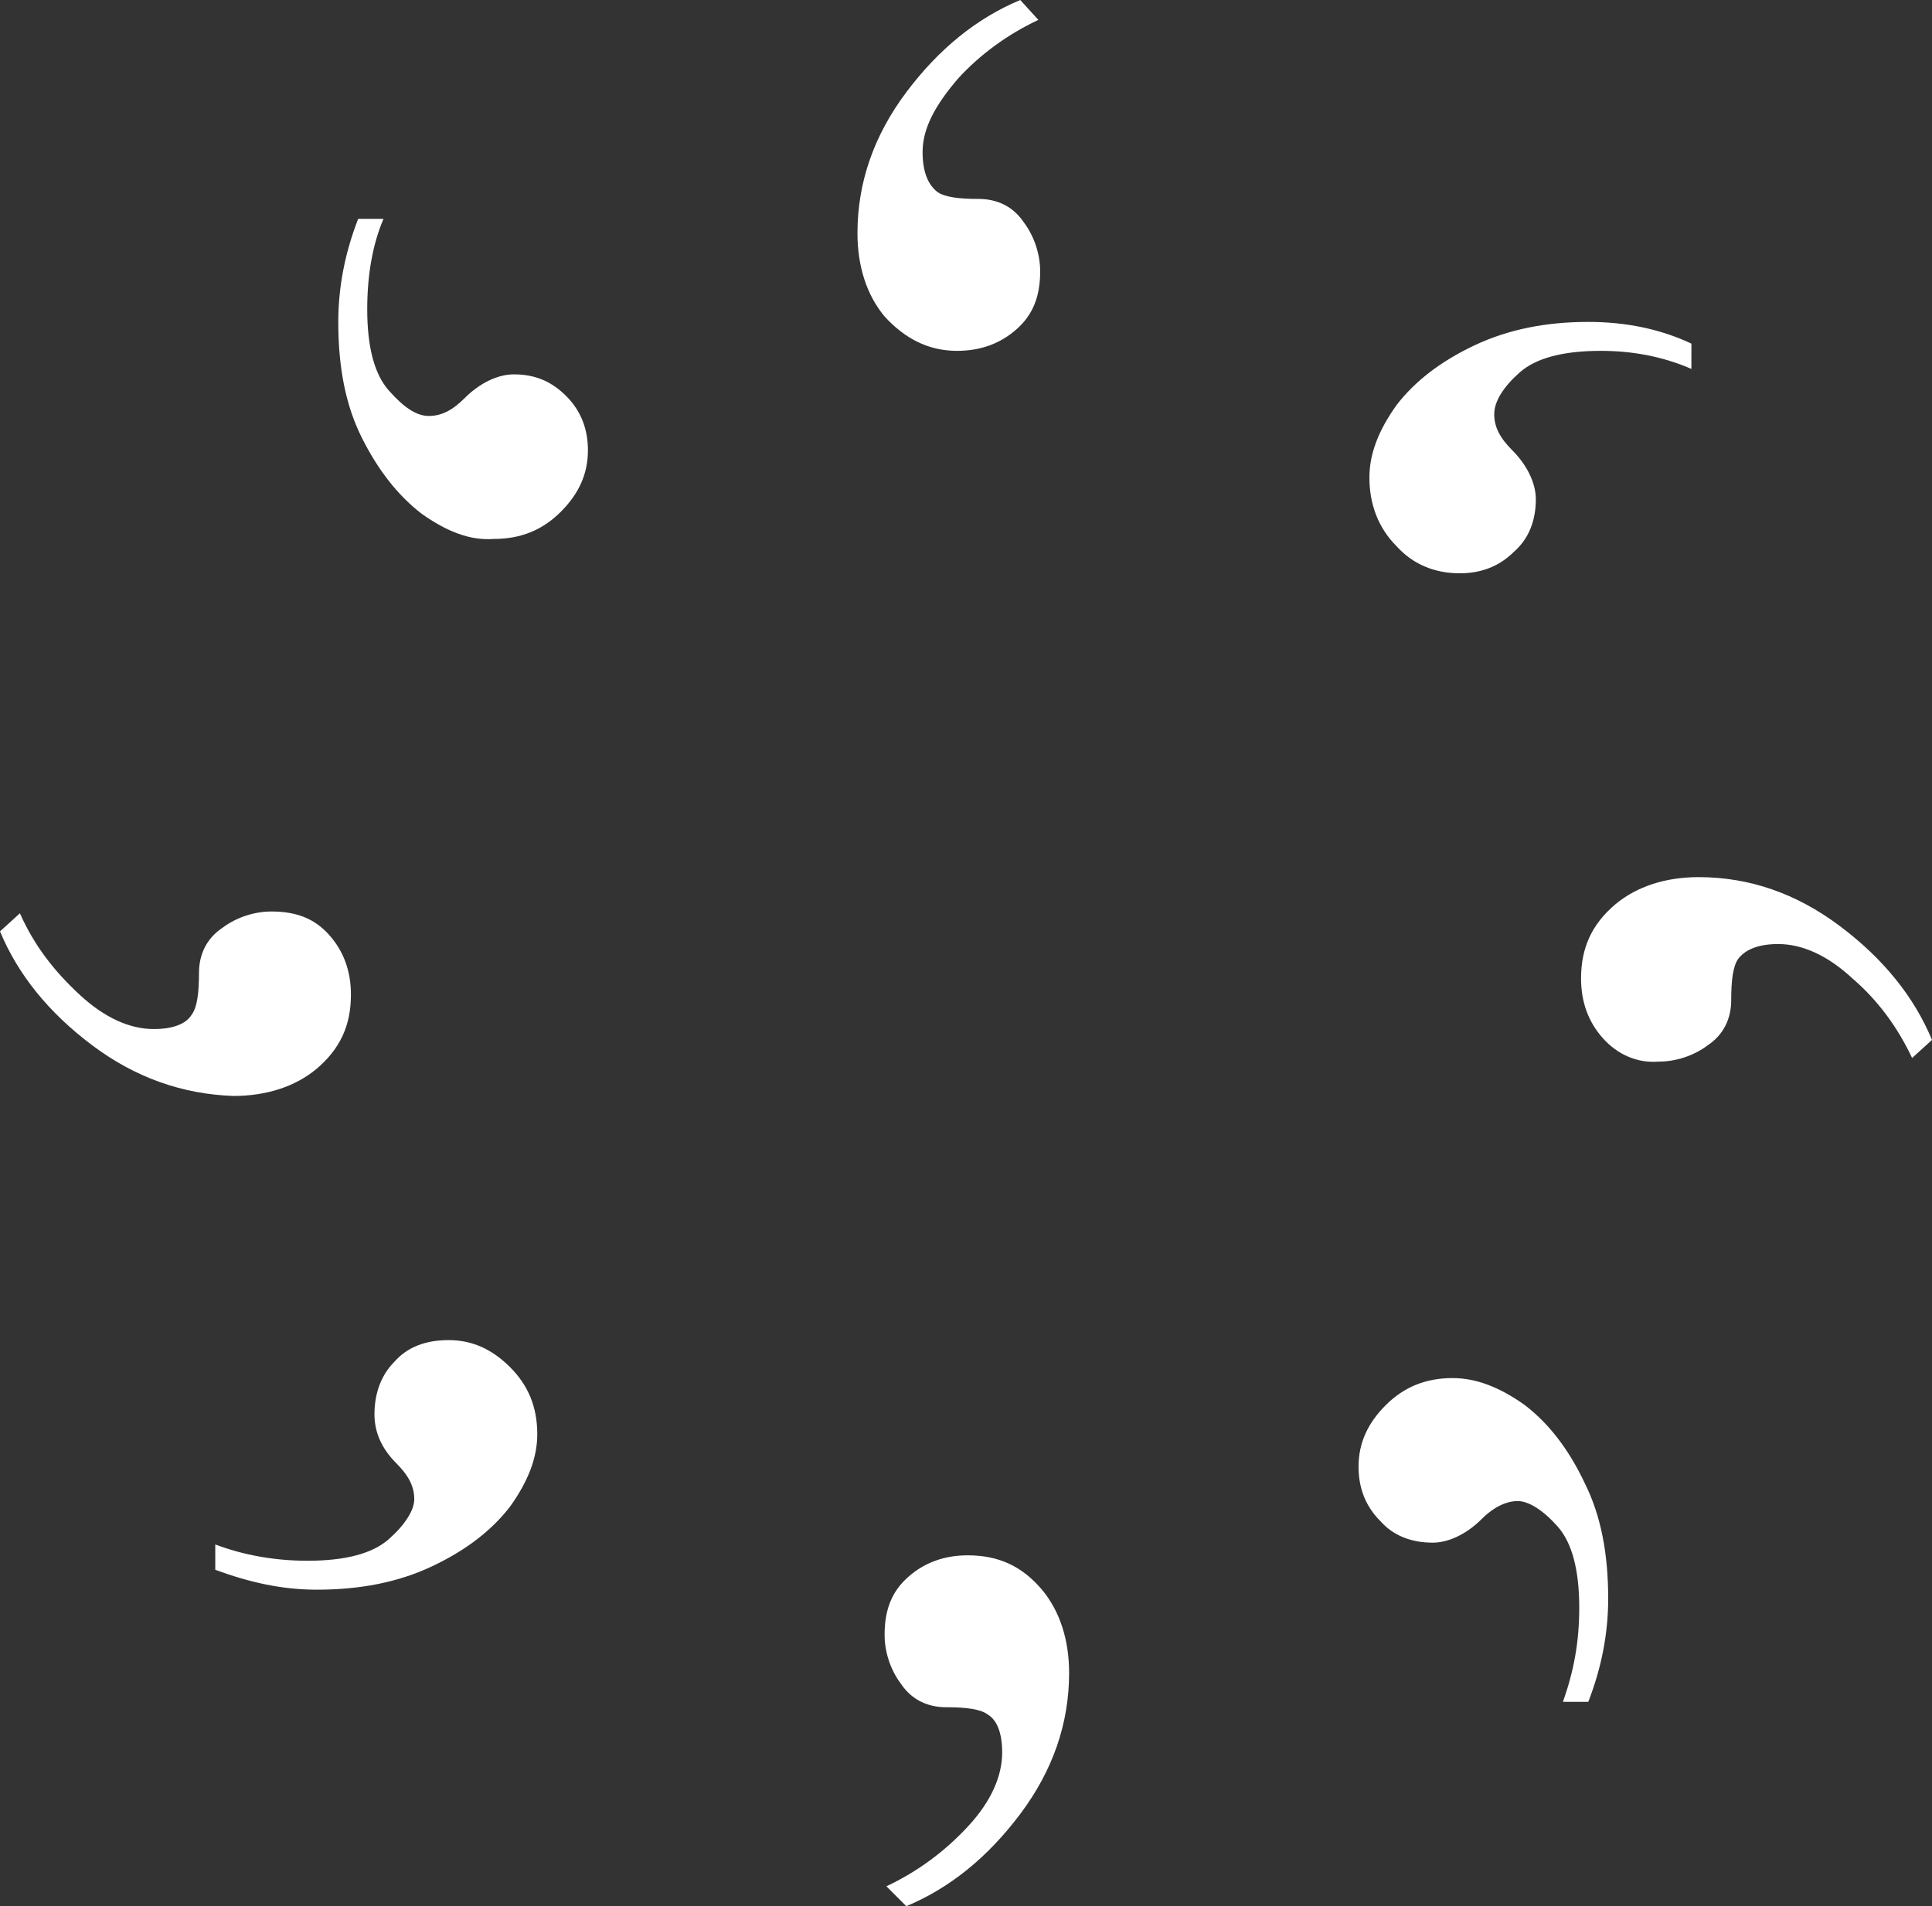 <?xml version="1.0" encoding="utf-8"?>
<!-- Generator: Adobe Illustrator 21.0.2, SVG Export Plug-In . SVG Version: 6.00 Build 0)  -->
<svg version="1.1" id="Livello_1" xmlns="http://www.w3.org/2000/svg" xmlns:xlink="http://www.w3.org/1999/xlink" x="0px" y="0px"
	 viewBox="0 0 106.8 105.4" style="enable-background:new 0 0 106.8 105.4;" xml:space="preserve">
<rect x="0" y="0" width="106.8" height="105.4" fill="#333333" stroke="none"/>
<style type="text/css">
	.st0{fill:#FFFFFF;}
</style>
<g>
	<path class="st0" d="M5.1,57.8C2.7,56,1,53.9,0,51.5l1.1-1C1.9,52.3,3,53.7,4.4,55c1.4,1.3,2.8,1.9,4.1,1.9c1.1,0,1.8-0.3,2.1-0.8
		c0.3-0.4,0.4-1.2,0.4-2.3c0-1,0.4-1.9,1.3-2.5c0.8-0.6,1.8-0.9,2.7-0.9c1.4,0,2.4,0.4,3.2,1.3c0.8,0.9,1.2,2,1.2,3.3
		c0,1.7-0.6,3-1.9,4.1c-1.2,1-2.8,1.5-4.6,1.5C10.1,60.5,7.5,59.6,5.1,57.8z M11.9,86.8v-1.4c1.6,0.6,3.3,0.9,5.1,0.9
		c2.1,0,3.6-0.4,4.5-1.2c0.9-0.8,1.4-1.6,1.4-2.2c0-0.7-0.3-1.3-1-2c-0.8-0.8-1.2-1.7-1.2-2.7c0-1.2,0.4-2.2,1.1-2.9
		c0.7-0.8,1.7-1.2,3-1.2c1.3,0,2.4,0.5,3.4,1.5s1.5,2.2,1.5,3.7c0,1.3-0.5,2.6-1.5,4c-1,1.3-2.4,2.4-4.3,3.3c-1.9,0.9-4,1.3-6.4,1.3
		C15.6,87.9,13.8,87.5,11.9,86.8z M23.3,28.4c-1.3-1-2.4-2.4-3.3-4.2c-0.9-1.8-1.3-3.9-1.3-6.4c0-2,0.4-3.9,1.1-5.7h1.4
		c-0.6,1.4-0.9,3.1-0.9,5c0,2.1,0.4,3.6,1.2,4.5c0.8,0.9,1.5,1.4,2.2,1.4c0.7,0,1.3-0.3,2-1c0.8-0.8,1.8-1.3,2.7-1.3
		c1.2,0,2.1,0.4,2.9,1.2c0.8,0.8,1.2,1.8,1.2,3c0,1.3-0.5,2.4-1.5,3.4c-1,1-2.2,1.5-3.7,1.5C26,29.9,24.7,29.4,23.3,28.4z
		 M48.9,17.5c-1-1.2-1.5-2.8-1.5-4.6c0-2.8,0.9-5.4,2.7-7.8C51.9,2.7,54,1,56.4,0l1,1.1C55.7,1.9,54.2,3,53,4.3
		C51.7,5.8,51,7.1,51,8.4c0,1.1,0.3,1.8,0.8,2.2c0.4,0.3,1.2,0.4,2.3,0.4c1,0,1.9,0.4,2.5,1.3c0.6,0.8,0.9,1.8,0.9,2.7
		c0,1.4-0.4,2.4-1.3,3.2c-0.9,0.8-2,1.2-3.3,1.2C51.3,19.4,50,18.7,48.9,17.5z M49,104.3c1.7-0.8,3.2-1.9,4.5-3.3
		c1.3-1.4,1.9-2.8,1.9-4.1c0-1.1-0.3-1.8-0.8-2.1c-0.4-0.3-1.2-0.4-2.3-0.4c-1,0-1.9-0.4-2.5-1.3c-0.6-0.8-0.9-1.8-0.9-2.7
		c0-1.4,0.4-2.4,1.3-3.2s2-1.2,3.3-1.2c1.7,0,3,0.6,4.1,1.9c1,1.2,1.5,2.8,1.5,4.6c0,2.8-0.9,5.4-2.7,7.8c-1.8,2.4-3.9,4.1-6.3,5.1
		L49,104.3z M87.3,88.9c0-2.1-0.4-3.6-1.2-4.5s-1.6-1.4-2.2-1.4s-1.3,0.3-2,1c-0.8,0.8-1.8,1.3-2.7,1.3c-1.2,0-2.2-0.4-2.9-1.2
		c-0.8-0.8-1.2-1.8-1.2-3c0-1.3,0.5-2.4,1.5-3.4c1-1,2.2-1.5,3.7-1.5c1.3,0,2.6,0.5,4,1.5c1.3,1,2.4,2.4,3.3,4.3
		c0.9,1.8,1.3,3.9,1.3,6.4c0,2-0.4,3.9-1.1,5.7h-1.4C87,92.4,87.3,90.8,87.3,88.9z M77.2,30.2c-1-1-1.5-2.3-1.5-3.8
		c0-1.3,0.5-2.6,1.5-4c1-1.3,2.4-2.4,4.3-3.3c1.9-0.9,4-1.3,6.3-1.3c2.1,0,4,0.4,5.7,1.2v1.4c-1.6-0.7-3.3-1-5-1
		c-2.1,0-3.6,0.4-4.5,1.2s-1.4,1.6-1.4,2.3c0,0.7,0.3,1.3,1,2c0.8,0.8,1.3,1.8,1.3,2.7c0,1.2-0.4,2.2-1.2,2.9
		c-0.8,0.8-1.8,1.2-3,1.2C79.3,31.7,78.1,31.2,77.2,30.2z M88.6,57.4c-0.8-0.9-1.2-2-1.2-3.3c0-1.7,0.6-3,1.9-4.1
		c1.2-1,2.8-1.5,4.6-1.5c2.8,0,5.4,0.9,7.8,2.7c2.4,1.8,4.1,3.9,5.1,6.3l-1.1,1c-0.8-1.7-1.9-3.2-3.3-4.4c-1.4-1.3-2.8-1.9-4.1-1.9
		c-1.1,0-1.8,0.3-2.2,0.8c-0.3,0.4-0.4,1.2-0.4,2.3c0,1-0.4,1.9-1.3,2.5c-0.8,0.6-1.8,0.9-2.7,0.9C90.5,58.8,89.4,58.3,88.6,57.4z"
		/>
</g>
</svg>
